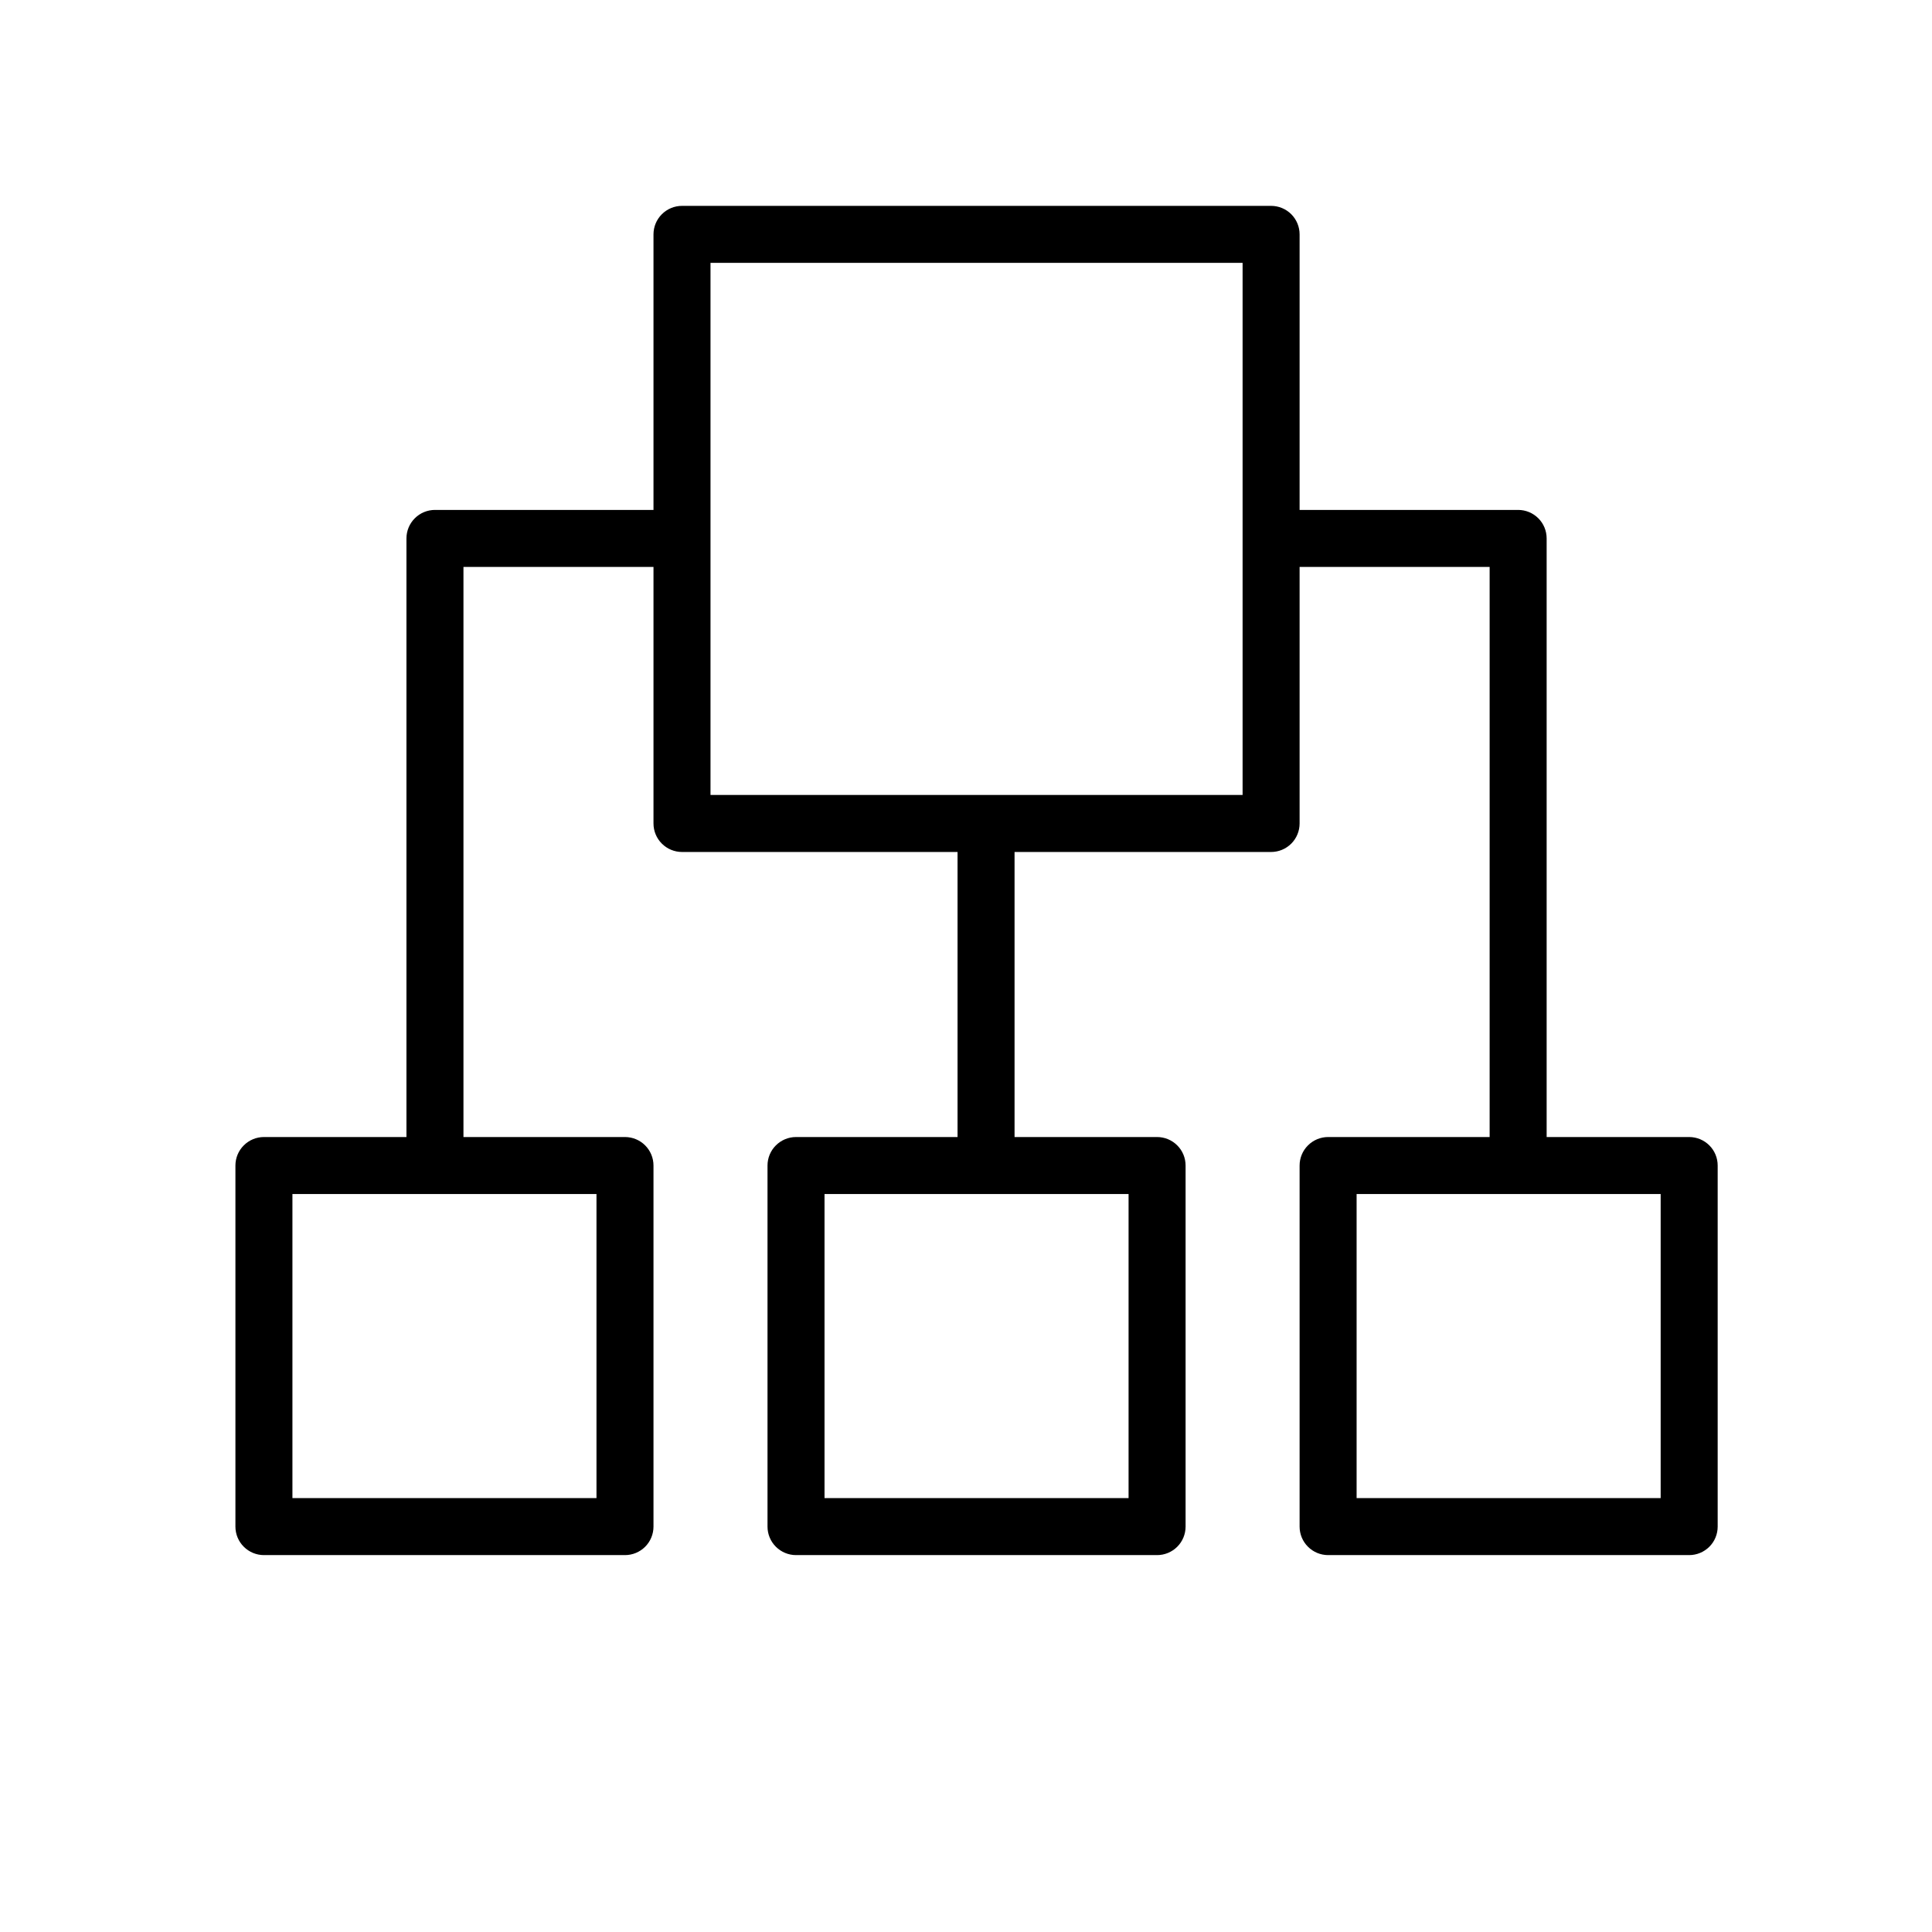 <svg width="61" height="61" viewBox="0 0 61 61" fill="none" xmlns="http://www.w3.org/2000/svg">
<path d="M53.333 35.9H48.833V17C48.833 16.761 48.739 16.532 48.57 16.364C48.401 16.195 48.172 16.1 47.933 16.1H41.033V7.4C41.033 7.161 40.938 6.932 40.77 6.764C40.601 6.595 40.372 6.5 40.133 6.5H21.533C21.295 6.5 21.066 6.595 20.897 6.764C20.728 6.932 20.633 7.161 20.633 7.4V16.1H13.733C13.495 16.1 13.266 16.195 13.097 16.364C12.928 16.532 12.833 16.761 12.833 17V35.9H8.333C8.095 35.9 7.866 35.995 7.697 36.164C7.528 36.332 7.433 36.561 7.433 36.8V48.2C7.433 48.439 7.528 48.668 7.697 48.836C7.866 49.005 8.095 49.1 8.333 49.1H19.733C19.972 49.1 20.201 49.005 20.37 48.836C20.538 48.668 20.633 48.439 20.633 48.2V36.8C20.633 36.561 20.538 36.332 20.37 36.164C20.201 35.995 19.972 35.9 19.733 35.9H14.633V17.9H20.633V26C20.633 26.239 20.728 26.468 20.897 26.636C21.066 26.805 21.295 26.9 21.533 26.9H30.233V35.9H25.133C24.895 35.9 24.666 35.995 24.497 36.164C24.328 36.332 24.233 36.561 24.233 36.8V48.2C24.233 48.439 24.328 48.668 24.497 48.836C24.666 49.005 24.895 49.1 25.133 49.1H36.533C36.772 49.1 37.001 49.005 37.17 48.836C37.339 48.668 37.433 48.439 37.433 48.2V36.8C37.433 36.561 37.339 36.332 37.17 36.164C37.001 35.995 36.772 35.9 36.533 35.9H32.033V26.9H40.133C40.372 26.9 40.601 26.805 40.77 26.636C40.938 26.468 41.033 26.239 41.033 26V17.9H47.033V35.9H41.933C41.695 35.9 41.466 35.995 41.297 36.164C41.128 36.332 41.033 36.561 41.033 36.8V48.2C41.033 48.439 41.128 48.668 41.297 48.836C41.466 49.005 41.695 49.1 41.933 49.1H53.333C53.572 49.1 53.801 49.005 53.97 48.836C54.139 48.668 54.233 48.439 54.233 48.2V36.8C54.233 36.561 54.139 36.332 53.97 36.164C53.801 35.995 53.572 35.9 53.333 35.9ZM18.833 47.3H9.233V37.7H18.833V47.3ZM35.633 47.3H26.033V37.7H35.633V47.3ZM39.233 25.1H22.433V8.3H39.233V25.1ZM52.433 47.3H42.833V37.7H52.433V47.3Z" fill="black"/>
</svg>

